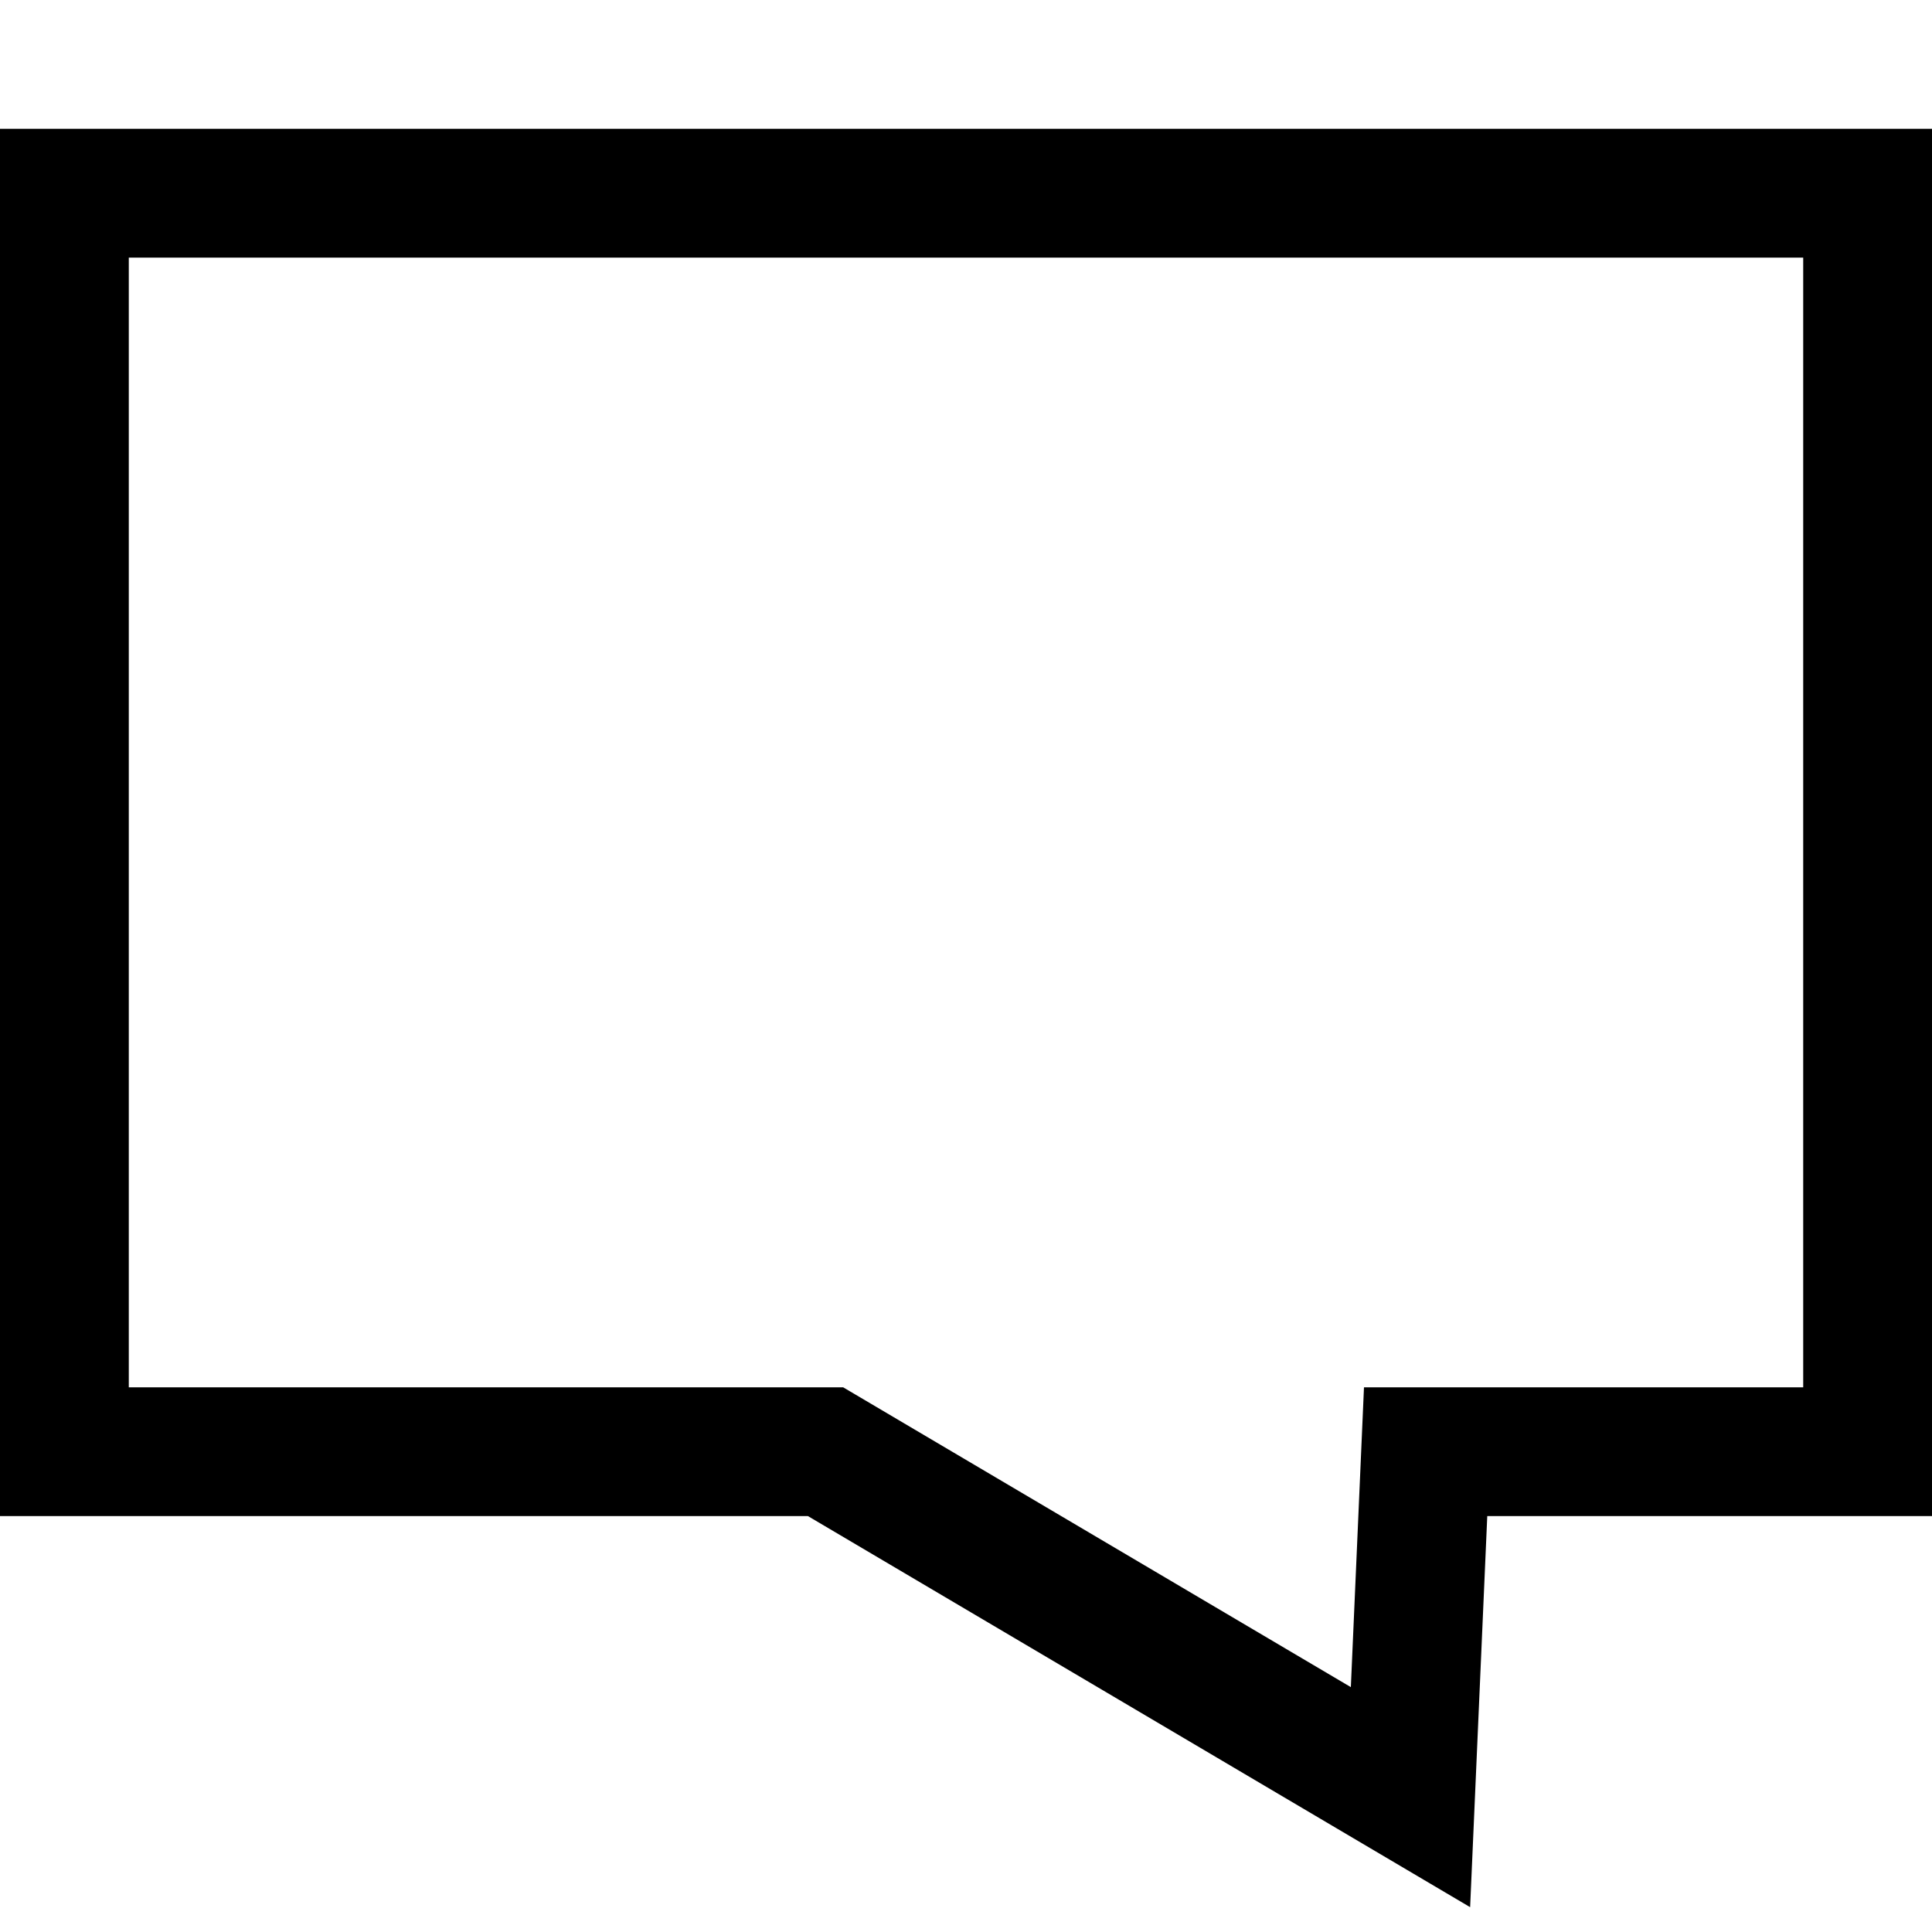 <?xml version="1.0" encoding="utf-8"?>
<!-- Generator: Adobe Illustrator 15.1.0, SVG Export Plug-In  -->
<!DOCTYPE svg PUBLIC "-//W3C//DTD SVG 1.1 Basic//EN" "http://www.w3.org/Graphics/SVG/1.1/DTD/svg11-basic.dtd">
<svg version="1.1" baseProfile="basic"
	 xmlns="http://www.w3.org/2000/svg" xmlns:xlink="http://www.w3.org/1999/xlink" xmlns:a="http://ns.adobe.com/AdobeSVGViewerExtensions/3.0/"
	 x="0px" y="0px" width="30px" height="30px" viewBox="0 -2 30 30" overflow="visible" enable-background="new 0 -2 30 30"
	 xml:space="preserve">
<defs>
</defs>
<polygon fill="none" stroke="#000000" stroke-width="2" stroke-miterlimit="10" points="29,20.542 22.137,20.542 21.902,25.906 
	12.819,20.542 1,20.542 1,1 29,1 "/>
</svg>
